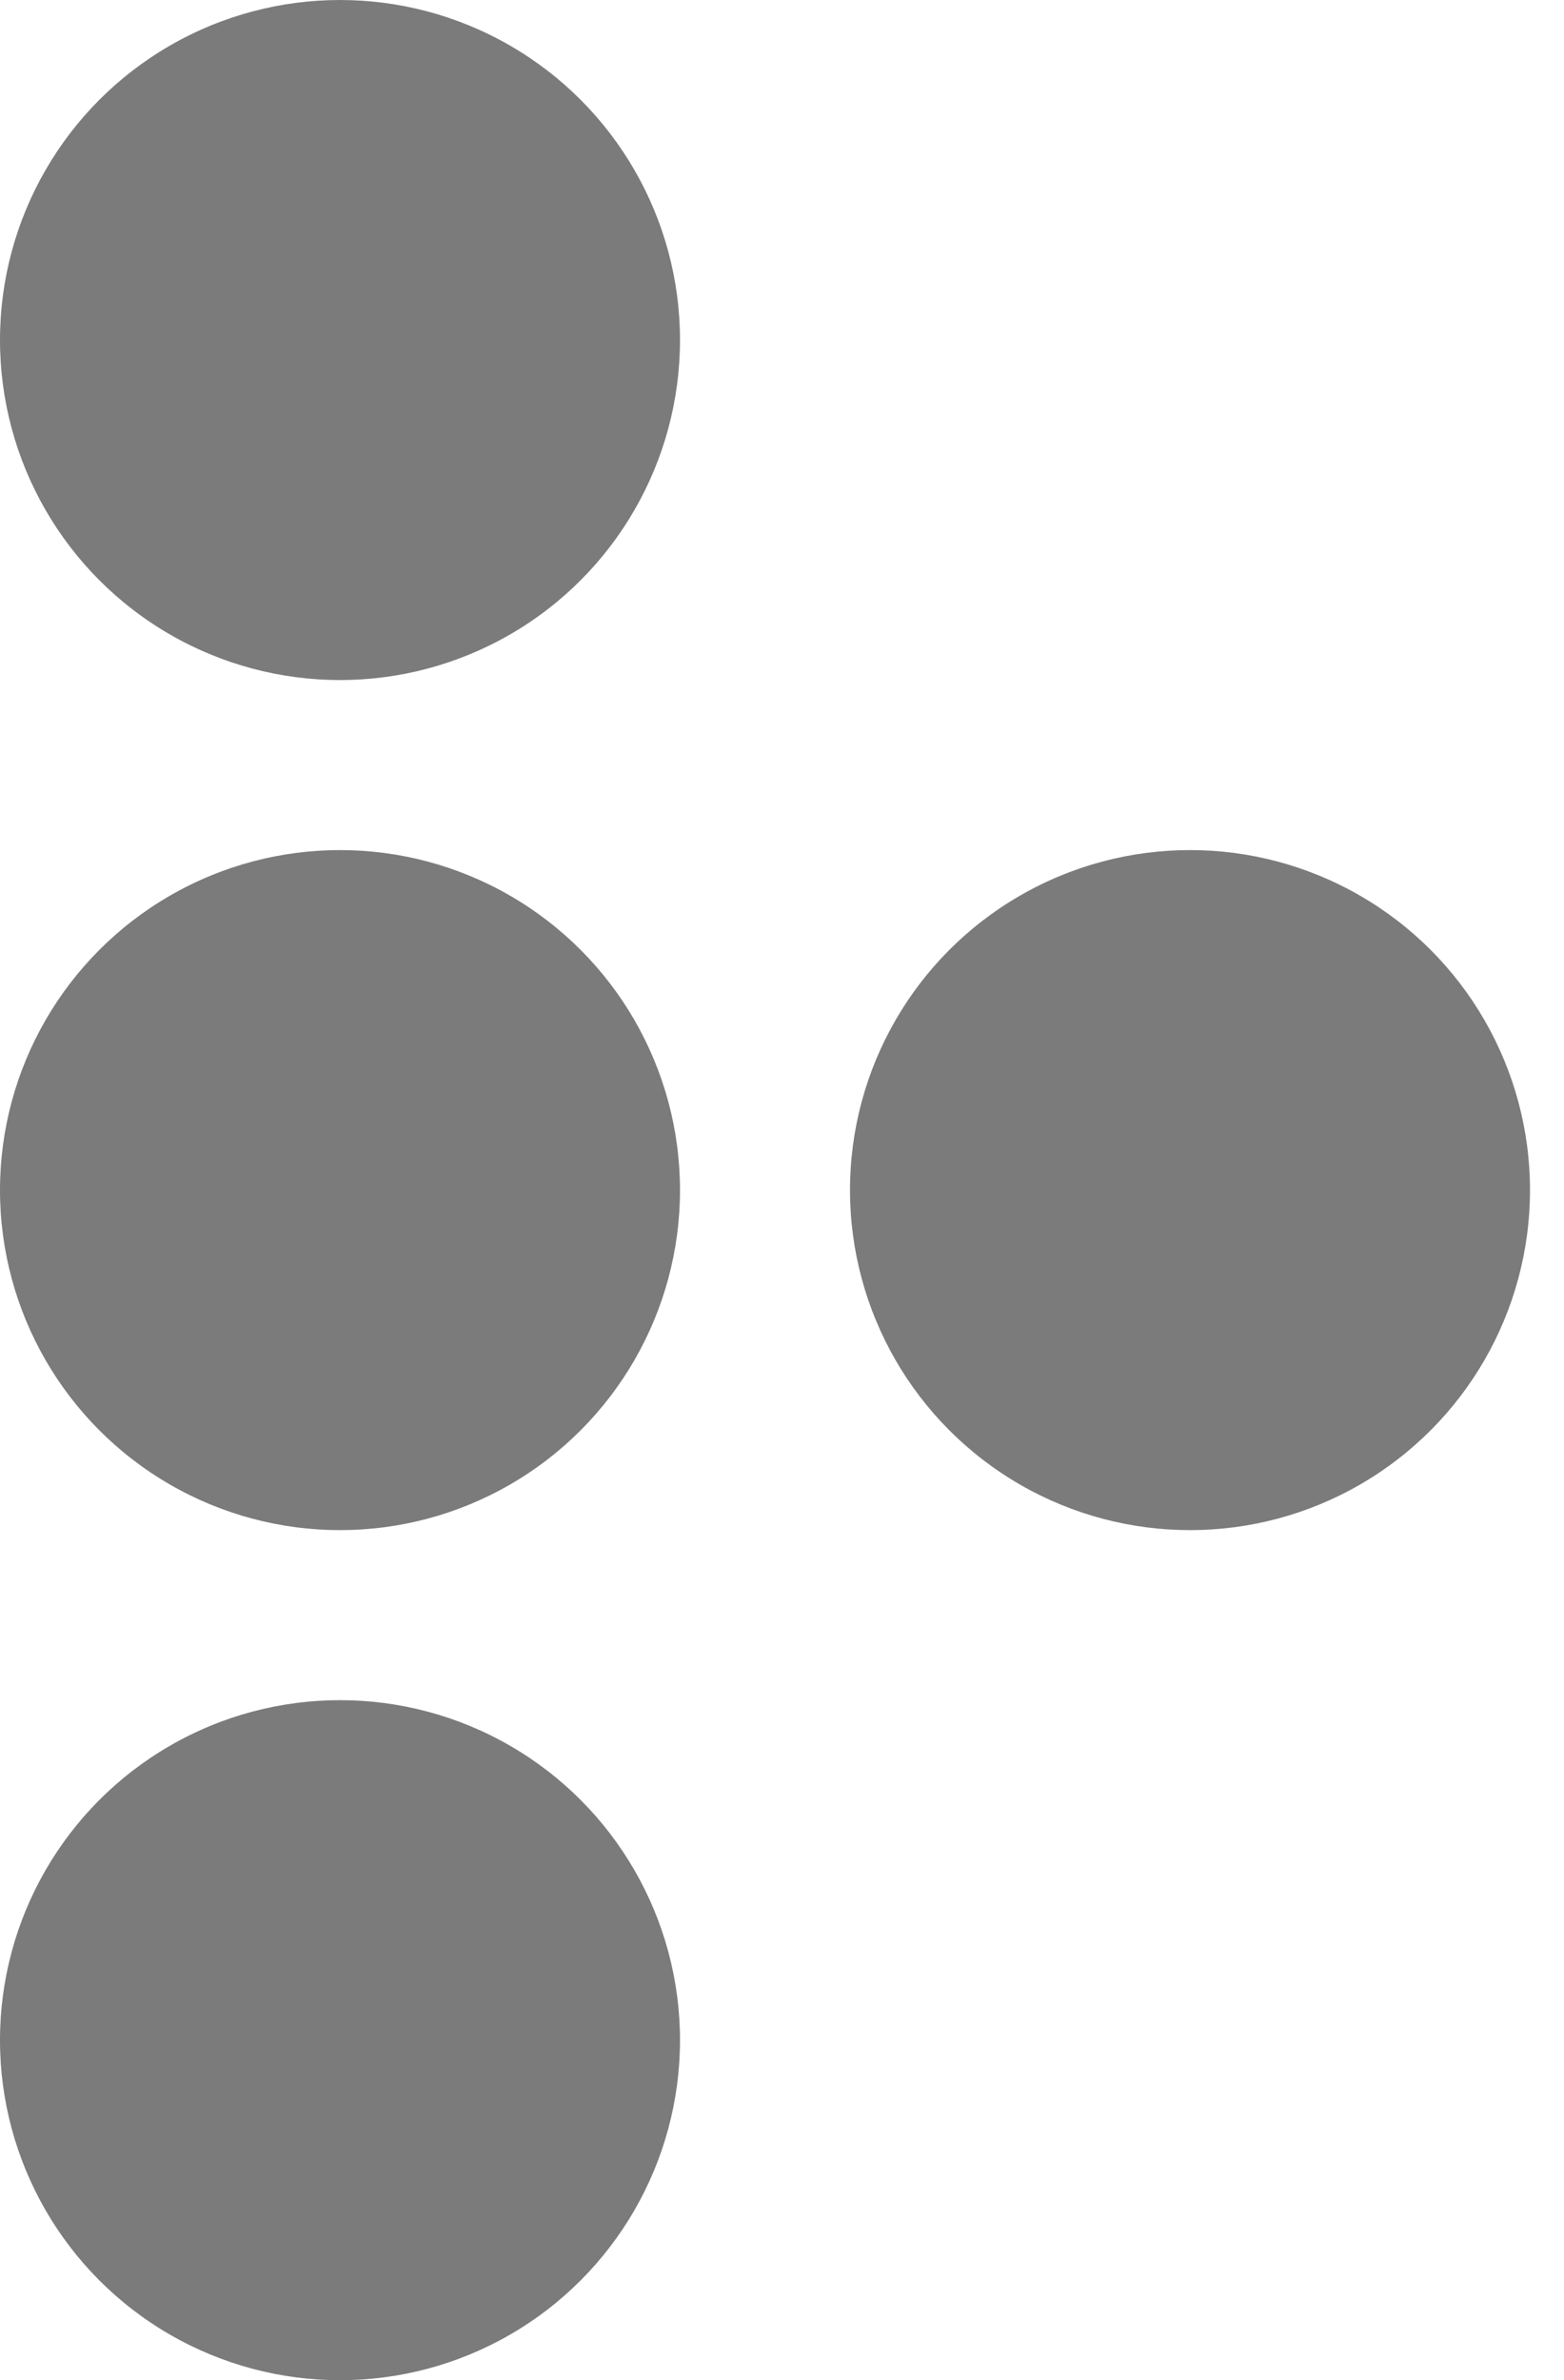 <?xml version="1.0" encoding="UTF-8"?> <svg xmlns="http://www.w3.org/2000/svg" width="23" height="35" viewBox="0 0 23 35" fill="none"><circle cx="5" cy="17.5" r="5" fill="#7B7B7B"></circle><circle cx="17.5" cy="17.5" r="5" fill="#7B7B7B"></circle><circle cx="5" cy="30" r="5" fill="#7B7B7B"></circle><circle cx="5" cy="5" r="5" fill="#7B7B7B"></circle></svg> 
